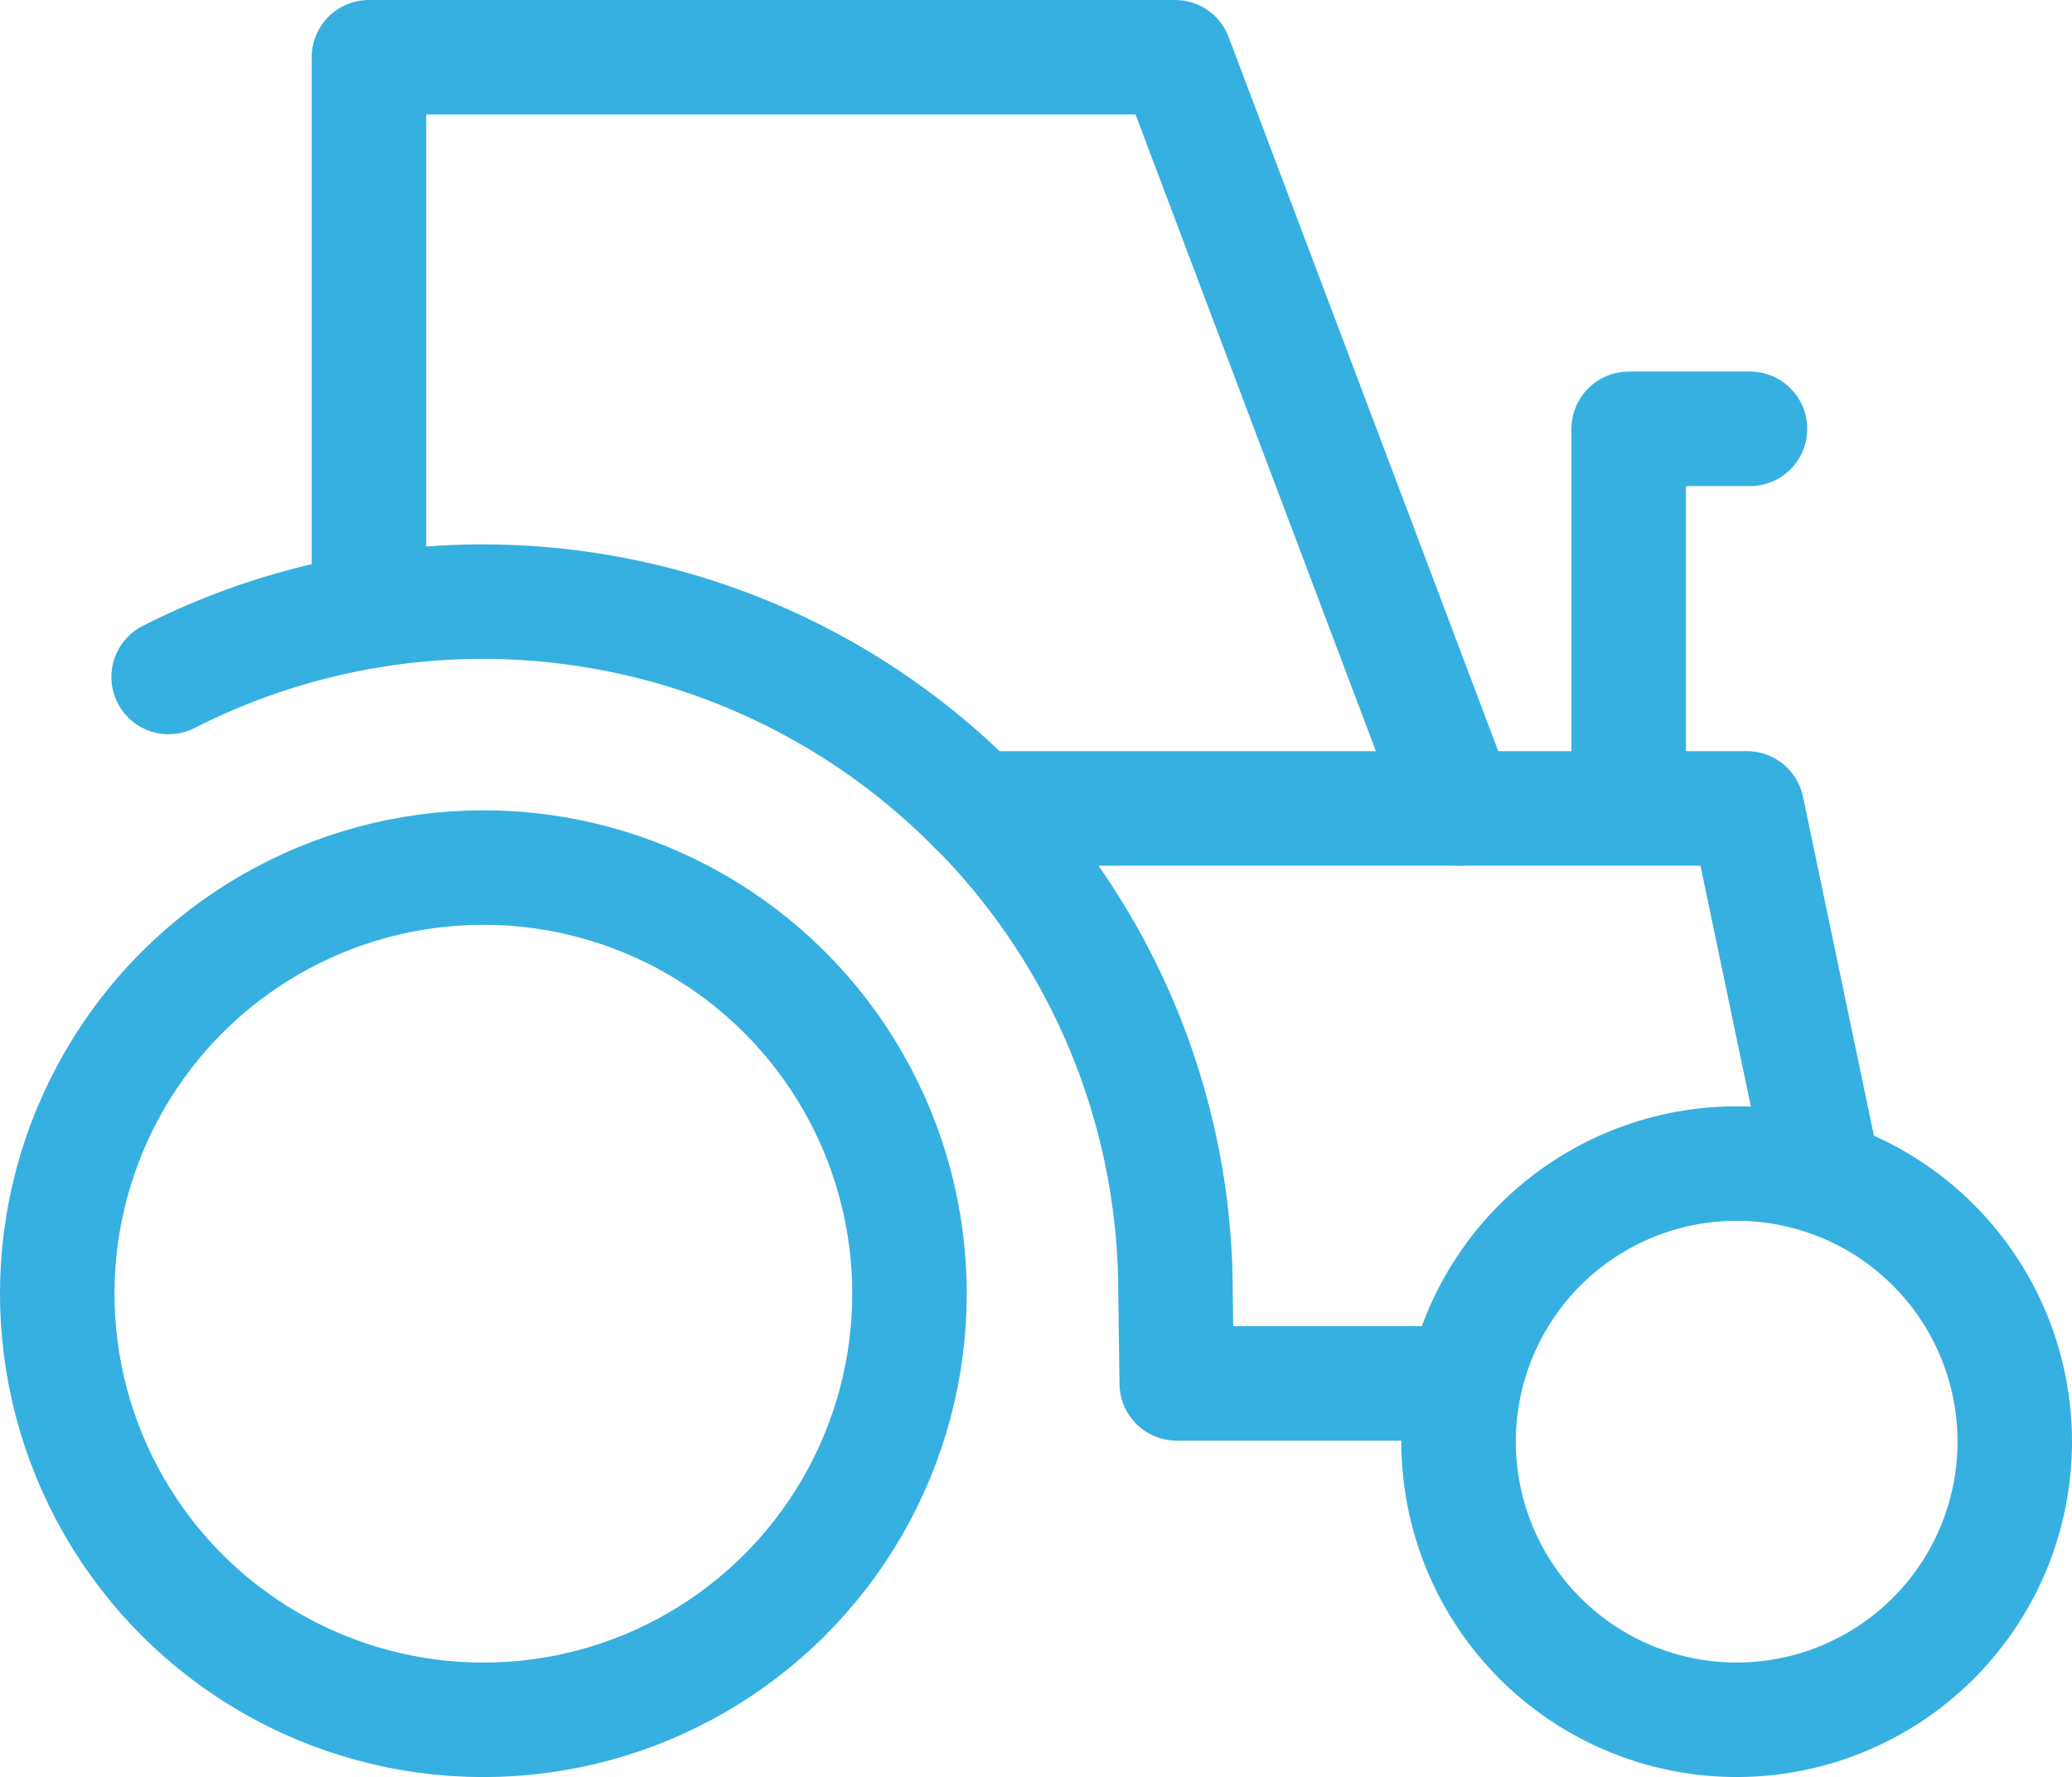 <svg xmlns='http://www.w3.org/2000/svg' width='36.196' height='31.043' viewBox='0 0 36.196 31.043'>
  <g id='Group_4038' data-name='Group 4038' transform='translate(1 1)'>
    <ellipse id='Ellipse_387' data-name='Ellipse 387' cx='7.444' cy='7.444' rx='7.444' ry='7.444' transform='translate(0 29.043) rotate(-90)' fill='none' stroke='#36b0e0' stroke-linecap='round' stroke-linejoin='round' stroke-width='2'/>
    <path id='Path_16080' data-name='Path 16080' d='M878.773,490.178a4.858,4.858,0,1,0,4.859-4.859A4.858,4.858,0,0,0,878.773,490.178Z' transform='translate(-854.293 -465.993)' fill='none' stroke='#36b0e0' stroke-linecap='round' stroke-linejoin='round' stroke-width='2'/>
    <path id='Path_16081' data-name='Path 16081' d='M834.317,465.436a12.093,12.093,0,0,1,14.111,2.3' transform='translate(-832.371 -454.61)' fill='none' stroke='#36b0e0' stroke-linecap='round' stroke-linejoin='round' stroke-width='2'/>
    <path id='Path_16082' data-name='Path 16082' d='M868.364,480.772h-4.738l-.022-1.564a12.02,12.02,0,0,0-3.477-8.48h13.46l1.33,6.356' transform='translate(-844.069 -457.606)' fill='none' stroke='#36b0e0' stroke-linecap='round' stroke-linejoin='round' stroke-width='2'/>
    <path id='Path_16083' data-name='Path 16083' d='M840.717,456.4v-9.672H854.8l4.954,13.122' transform='translate(-835.272 -446.728)' fill='none' stroke='#36b0e0' stroke-linecap='round' stroke-linejoin='round' stroke-width='2'/>
    <path id='Path_16084' data-name='Path 16084' d='M880.967,464.521V458.6h2.119' transform='translate(-853.515 -452.109)' fill='none' stroke='#36b0e0' stroke-linecap='round' stroke-linejoin='round' stroke-width='2'/>
  </g>
</svg>
